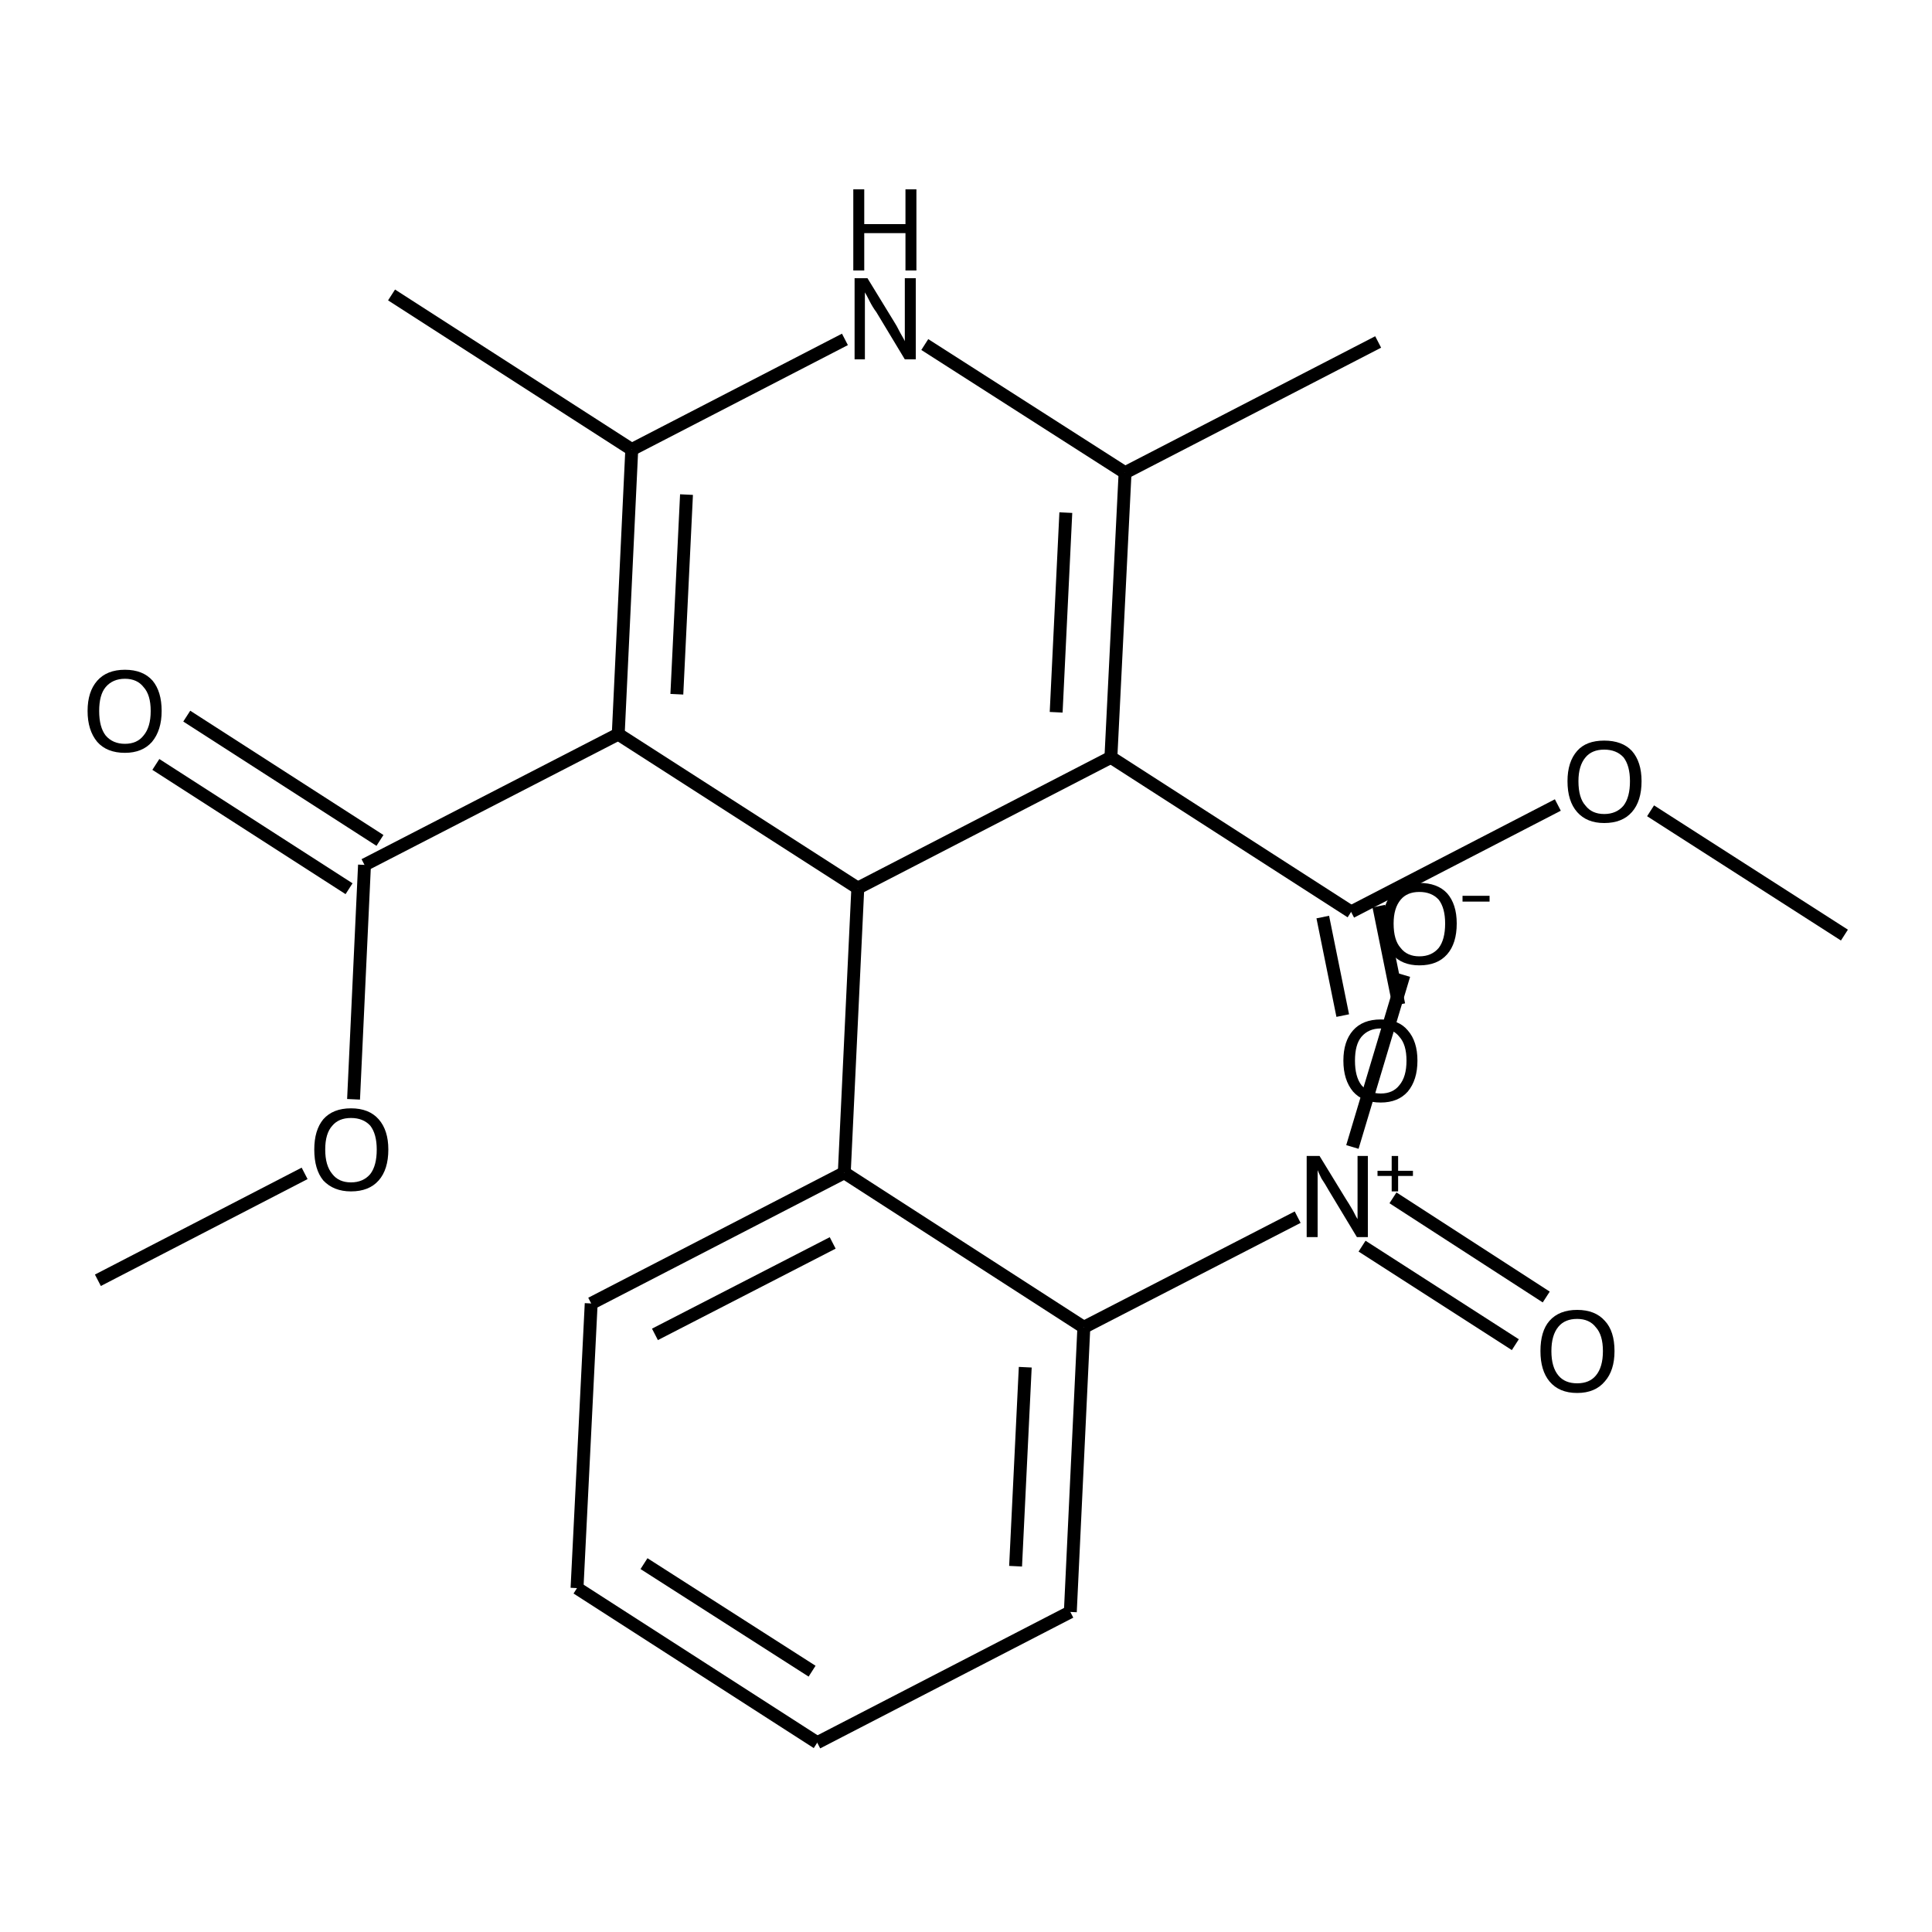 <?xml version='1.0' encoding='iso-8859-1'?>
<svg version='1.1' baseProfile='full'
              xmlns='http://www.w3.org/2000/svg'
                      xmlns:rdkit='http://www.rdkit.org/xml'
                      xmlns:xlink='http://www.w3.org/1999/xlink'
                  xml:space='preserve'
width='300px' height='300px' viewBox='0 0 300 300'>
<!-- END OF HEADER -->
<path class='bond-0 atom-0 atom-1' d='M 15.2,198.8 L 47.3,182.2' style='fill:none;fill-rule:evenodd;stroke:#000000;stroke-width:2.0px;stroke-linecap:butt;stroke-linejoin:miter;stroke-opacity:1' />
<path class='bond-1 atom-1 atom-2' d='M 54.9,170.7 L 56.6,134.3' style='fill:none;fill-rule:evenodd;stroke:#000000;stroke-width:2.0px;stroke-linecap:butt;stroke-linejoin:miter;stroke-opacity:1' />
<path class='bond-2 atom-2 atom-3' d='M 54.2,138.0 L 24.2,118.7' style='fill:none;fill-rule:evenodd;stroke:#000000;stroke-width:2.0px;stroke-linecap:butt;stroke-linejoin:miter;stroke-opacity:1' />
<path class='bond-2 atom-2 atom-3' d='M 59.0,130.5 L 29.0,111.2' style='fill:none;fill-rule:evenodd;stroke:#000000;stroke-width:2.0px;stroke-linecap:butt;stroke-linejoin:miter;stroke-opacity:1' />
<path class='bond-3 atom-2 atom-4' d='M 56.6,134.3 L 96.0,114.0' style='fill:none;fill-rule:evenodd;stroke:#000000;stroke-width:2.0px;stroke-linecap:butt;stroke-linejoin:miter;stroke-opacity:1' />
<path class='bond-4 atom-4 atom-5' d='M 96.0,114.0 L 98.1,69.8' style='fill:none;fill-rule:evenodd;stroke:#000000;stroke-width:2.0px;stroke-linecap:butt;stroke-linejoin:miter;stroke-opacity:1' />
<path class='bond-4 atom-4 atom-5' d='M 105.1,107.8 L 106.6,76.8' style='fill:none;fill-rule:evenodd;stroke:#000000;stroke-width:2.0px;stroke-linecap:butt;stroke-linejoin:miter;stroke-opacity:1' />
<path class='bond-5 atom-5 atom-6' d='M 98.1,69.8 L 60.8,45.8' style='fill:none;fill-rule:evenodd;stroke:#000000;stroke-width:2.0px;stroke-linecap:butt;stroke-linejoin:miter;stroke-opacity:1' />
<path class='bond-6 atom-5 atom-7' d='M 98.1,69.8 L 131.2,52.7' style='fill:none;fill-rule:evenodd;stroke:#000000;stroke-width:2.0px;stroke-linecap:butt;stroke-linejoin:miter;stroke-opacity:1' />
<path class='bond-7 atom-7 atom-8' d='M 143.6,53.5 L 174.7,73.4' style='fill:none;fill-rule:evenodd;stroke:#000000;stroke-width:2.0px;stroke-linecap:butt;stroke-linejoin:miter;stroke-opacity:1' />
<path class='bond-8 atom-8 atom-9' d='M 174.7,73.4 L 214.0,53.1' style='fill:none;fill-rule:evenodd;stroke:#000000;stroke-width:2.0px;stroke-linecap:butt;stroke-linejoin:miter;stroke-opacity:1' />
<path class='bond-9 atom-8 atom-10' d='M 174.7,73.4 L 172.5,117.6' style='fill:none;fill-rule:evenodd;stroke:#000000;stroke-width:2.0px;stroke-linecap:butt;stroke-linejoin:miter;stroke-opacity:1' />
<path class='bond-9 atom-8 atom-10' d='M 165.5,79.6 L 164.0,110.6' style='fill:none;fill-rule:evenodd;stroke:#000000;stroke-width:2.0px;stroke-linecap:butt;stroke-linejoin:miter;stroke-opacity:1' />
<path class='bond-10 atom-10 atom-11' d='M 172.5,117.6 L 209.8,141.6' style='fill:none;fill-rule:evenodd;stroke:#000000;stroke-width:2.0px;stroke-linecap:butt;stroke-linejoin:miter;stroke-opacity:1' />
<path class='bond-11 atom-11 atom-12' d='M 214.1,140.7 L 217.2,156.0' style='fill:none;fill-rule:evenodd;stroke:#000000;stroke-width:2.0px;stroke-linecap:butt;stroke-linejoin:miter;stroke-opacity:1' />
<path class='bond-11 atom-11 atom-12' d='M 205.4,142.4 L 208.5,157.7' style='fill:none;fill-rule:evenodd;stroke:#000000;stroke-width:2.0px;stroke-linecap:butt;stroke-linejoin:miter;stroke-opacity:1' />
<path class='bond-12 atom-11 atom-13' d='M 209.8,141.6 L 241.9,125.0' style='fill:none;fill-rule:evenodd;stroke:#000000;stroke-width:2.0px;stroke-linecap:butt;stroke-linejoin:miter;stroke-opacity:1' />
<path class='bond-13 atom-13 atom-14' d='M 256.3,125.9 L 286.4,145.2' style='fill:none;fill-rule:evenodd;stroke:#000000;stroke-width:2.0px;stroke-linecap:butt;stroke-linejoin:miter;stroke-opacity:1' />
<path class='bond-14 atom-10 atom-15' d='M 172.5,117.6 L 133.2,137.9' style='fill:none;fill-rule:evenodd;stroke:#000000;stroke-width:2.0px;stroke-linecap:butt;stroke-linejoin:miter;stroke-opacity:1' />
<path class='bond-15 atom-15 atom-16' d='M 133.2,137.9 L 131.1,182.1' style='fill:none;fill-rule:evenodd;stroke:#000000;stroke-width:2.0px;stroke-linecap:butt;stroke-linejoin:miter;stroke-opacity:1' />
<path class='bond-16 atom-16 atom-17' d='M 131.1,182.1 L 91.8,202.4' style='fill:none;fill-rule:evenodd;stroke:#000000;stroke-width:2.0px;stroke-linecap:butt;stroke-linejoin:miter;stroke-opacity:1' />
<path class='bond-16 atom-16 atom-17' d='M 129.3,193.0 L 101.7,207.2' style='fill:none;fill-rule:evenodd;stroke:#000000;stroke-width:2.0px;stroke-linecap:butt;stroke-linejoin:miter;stroke-opacity:1' />
<path class='bond-17 atom-17 atom-18' d='M 91.8,202.4 L 89.6,246.6' style='fill:none;fill-rule:evenodd;stroke:#000000;stroke-width:2.0px;stroke-linecap:butt;stroke-linejoin:miter;stroke-opacity:1' />
<path class='bond-18 atom-18 atom-19' d='M 89.6,246.6 L 126.9,270.6' style='fill:none;fill-rule:evenodd;stroke:#000000;stroke-width:2.0px;stroke-linecap:butt;stroke-linejoin:miter;stroke-opacity:1' />
<path class='bond-18 atom-18 atom-19' d='M 100.0,242.8 L 126.1,259.5' style='fill:none;fill-rule:evenodd;stroke:#000000;stroke-width:2.0px;stroke-linecap:butt;stroke-linejoin:miter;stroke-opacity:1' />
<path class='bond-19 atom-19 atom-20' d='M 126.9,270.6 L 166.2,250.3' style='fill:none;fill-rule:evenodd;stroke:#000000;stroke-width:2.0px;stroke-linecap:butt;stroke-linejoin:miter;stroke-opacity:1' />
<path class='bond-20 atom-20 atom-21' d='M 166.2,250.3 L 168.3,206.1' style='fill:none;fill-rule:evenodd;stroke:#000000;stroke-width:2.0px;stroke-linecap:butt;stroke-linejoin:miter;stroke-opacity:1' />
<path class='bond-20 atom-20 atom-21' d='M 157.7,243.2 L 159.2,212.3' style='fill:none;fill-rule:evenodd;stroke:#000000;stroke-width:2.0px;stroke-linecap:butt;stroke-linejoin:miter;stroke-opacity:1' />
<path class='bond-21 atom-21 atom-22' d='M 168.3,206.1 L 201.5,189.0' style='fill:none;fill-rule:evenodd;stroke:#000000;stroke-width:2.0px;stroke-linecap:butt;stroke-linejoin:miter;stroke-opacity:1' />
<path class='bond-22 atom-22 atom-23' d='M 216.3,186.0 L 240.1,201.4' style='fill:none;fill-rule:evenodd;stroke:#000000;stroke-width:2.0px;stroke-linecap:butt;stroke-linejoin:miter;stroke-opacity:1' />
<path class='bond-22 atom-22 atom-23' d='M 211.5,193.5 L 235.3,208.8' style='fill:none;fill-rule:evenodd;stroke:#000000;stroke-width:2.0px;stroke-linecap:butt;stroke-linejoin:miter;stroke-opacity:1' />
<path class='bond-23 atom-22 atom-24' d='M 210.0,178.1 L 218.0,151.4' style='fill:none;fill-rule:evenodd;stroke:#000000;stroke-width:2.0px;stroke-linecap:butt;stroke-linejoin:miter;stroke-opacity:1' />
<path class='bond-24 atom-15 atom-4' d='M 133.2,137.9 L 96.0,114.0' style='fill:none;fill-rule:evenodd;stroke:#000000;stroke-width:2.0px;stroke-linecap:butt;stroke-linejoin:miter;stroke-opacity:1' />
<path class='bond-25 atom-21 atom-16' d='M 168.3,206.1 L 131.1,182.1' style='fill:none;fill-rule:evenodd;stroke:#000000;stroke-width:2.0px;stroke-linecap:butt;stroke-linejoin:miter;stroke-opacity:1' />
<path class='atom-1' d='M 48.8 178.5
Q 48.8 175.5, 50.2 173.8
Q 51.7 172.1, 54.5 172.1
Q 57.3 172.1, 58.8 173.8
Q 60.3 175.5, 60.3 178.5
Q 60.3 181.6, 58.8 183.3
Q 57.3 185.0, 54.5 185.0
Q 51.8 185.0, 50.2 183.3
Q 48.8 181.6, 48.8 178.5
M 54.5 183.6
Q 56.4 183.6, 57.5 182.3
Q 58.5 181.0, 58.5 178.5
Q 58.5 176.1, 57.5 174.8
Q 56.4 173.6, 54.5 173.6
Q 52.6 173.6, 51.6 174.8
Q 50.5 176.0, 50.5 178.5
Q 50.5 181.0, 51.6 182.3
Q 52.6 183.6, 54.5 183.6
' fill='#000000'/>
<path class='atom-3' d='M 13.6 110.4
Q 13.6 107.4, 15.1 105.7
Q 16.6 104.0, 19.4 104.0
Q 22.2 104.0, 23.7 105.7
Q 25.1 107.4, 25.1 110.4
Q 25.1 113.4, 23.6 115.2
Q 22.1 116.9, 19.4 116.9
Q 16.6 116.9, 15.1 115.2
Q 13.6 113.4, 13.6 110.4
M 19.4 115.5
Q 21.3 115.5, 22.3 114.2
Q 23.4 112.9, 23.4 110.4
Q 23.4 107.9, 22.3 106.7
Q 21.3 105.4, 19.4 105.4
Q 17.5 105.4, 16.4 106.7
Q 15.4 107.9, 15.4 110.4
Q 15.4 112.9, 16.4 114.2
Q 17.5 115.5, 19.4 115.5
' fill='#000000'/>
<path class='atom-7' d='M 134.7 43.2
L 138.8 49.9
Q 139.2 50.5, 139.8 51.7
Q 140.5 52.9, 140.5 53.0
L 140.5 43.2
L 142.2 43.2
L 142.2 55.8
L 140.5 55.8
L 136.1 48.5
Q 135.5 47.7, 135.0 46.7
Q 134.5 45.7, 134.3 45.4
L 134.3 55.8
L 132.7 55.8
L 132.7 43.2
L 134.7 43.2
' fill='#000000'/>
<path class='atom-7' d='M 132.5 29.4
L 134.2 29.4
L 134.2 34.8
L 140.6 34.8
L 140.6 29.4
L 142.3 29.4
L 142.3 42.0
L 140.6 42.0
L 140.6 36.2
L 134.2 36.2
L 134.2 42.0
L 132.5 42.0
L 132.5 29.4
' fill='#000000'/>
<path class='atom-12' d='M 208.6 164.7
Q 208.6 161.7, 210.1 160.0
Q 211.6 158.3, 214.4 158.3
Q 217.2 158.3, 218.6 160.0
Q 220.1 161.7, 220.1 164.7
Q 220.1 167.7, 218.6 169.5
Q 217.1 171.2, 214.4 171.2
Q 211.6 171.2, 210.1 169.5
Q 208.6 167.7, 208.6 164.7
M 214.4 169.8
Q 216.3 169.8, 217.3 168.5
Q 218.4 167.2, 218.4 164.7
Q 218.4 162.2, 217.3 161.0
Q 216.3 159.7, 214.4 159.7
Q 212.5 159.7, 211.4 161.0
Q 210.4 162.2, 210.4 164.7
Q 210.4 167.2, 211.4 168.5
Q 212.5 169.8, 214.4 169.8
' fill='#000000'/>
<path class='atom-13' d='M 243.4 121.3
Q 243.4 118.3, 244.9 116.6
Q 246.3 115.0, 249.1 115.0
Q 251.9 115.0, 253.4 116.6
Q 254.9 118.3, 254.9 121.3
Q 254.9 124.4, 253.4 126.1
Q 251.9 127.8, 249.1 127.8
Q 246.4 127.8, 244.9 126.1
Q 243.4 124.4, 243.4 121.3
M 249.1 126.4
Q 251.0 126.4, 252.1 125.1
Q 253.1 123.8, 253.1 121.3
Q 253.1 118.9, 252.1 117.6
Q 251.0 116.4, 249.1 116.4
Q 247.2 116.4, 246.2 117.6
Q 245.1 118.9, 245.1 121.3
Q 245.1 123.9, 246.2 125.1
Q 247.2 126.4, 249.1 126.4
' fill='#000000'/>
<path class='atom-22' d='M 204.9 179.5
L 209.0 186.2
Q 209.4 186.8, 210.1 188.0
Q 210.7 189.2, 210.8 189.3
L 210.8 179.5
L 212.4 179.5
L 212.4 192.1
L 210.7 192.1
L 206.3 184.8
Q 205.8 183.9, 205.2 183.0
Q 204.7 182.0, 204.6 181.7
L 204.6 192.1
L 202.9 192.1
L 202.9 179.5
L 204.9 179.5
' fill='#000000'/>
<path class='atom-22' d='M 213.9 181.8
L 216.1 181.8
L 216.1 179.5
L 217.1 179.5
L 217.1 181.8
L 219.4 181.8
L 219.4 182.6
L 217.1 182.6
L 217.1 185.0
L 216.1 185.0
L 216.1 182.6
L 213.9 182.6
L 213.9 181.8
' fill='#000000'/>
<path class='atom-23' d='M 239.2 209.8
Q 239.2 206.7, 240.6 205.1
Q 242.1 203.4, 244.9 203.4
Q 247.7 203.4, 249.2 205.1
Q 250.7 206.7, 250.7 209.8
Q 250.7 212.8, 249.2 214.5
Q 247.7 216.3, 244.9 216.3
Q 242.1 216.3, 240.6 214.5
Q 239.2 212.8, 239.2 209.8
M 244.9 214.8
Q 246.8 214.8, 247.8 213.6
Q 248.9 212.3, 248.9 209.8
Q 248.9 207.3, 247.8 206.1
Q 246.8 204.8, 244.9 204.8
Q 243.0 204.8, 242.0 206.0
Q 240.9 207.3, 240.9 209.8
Q 240.9 212.3, 242.0 213.6
Q 243.0 214.8, 244.9 214.8
' fill='#000000'/>
<path class='atom-24' d='M 214.7 143.4
Q 214.7 140.4, 216.2 138.7
Q 217.6 137.1, 220.4 137.1
Q 223.2 137.1, 224.7 138.7
Q 226.2 140.4, 226.2 143.4
Q 226.2 146.5, 224.7 148.2
Q 223.2 149.9, 220.4 149.9
Q 217.7 149.9, 216.2 148.2
Q 214.7 146.5, 214.7 143.4
M 220.4 148.5
Q 222.3 148.5, 223.4 147.2
Q 224.4 145.9, 224.4 143.4
Q 224.4 141.0, 223.4 139.7
Q 222.3 138.5, 220.4 138.5
Q 218.5 138.5, 217.5 139.7
Q 216.4 141.0, 216.4 143.4
Q 216.4 146.0, 217.5 147.2
Q 218.5 148.5, 220.4 148.5
' fill='#000000'/>
<path class='atom-24' d='M 227.1 139.1
L 231.3 139.1
L 231.3 140.0
L 227.1 140.0
L 227.1 139.1
' fill='#000000'/>
</svg>
